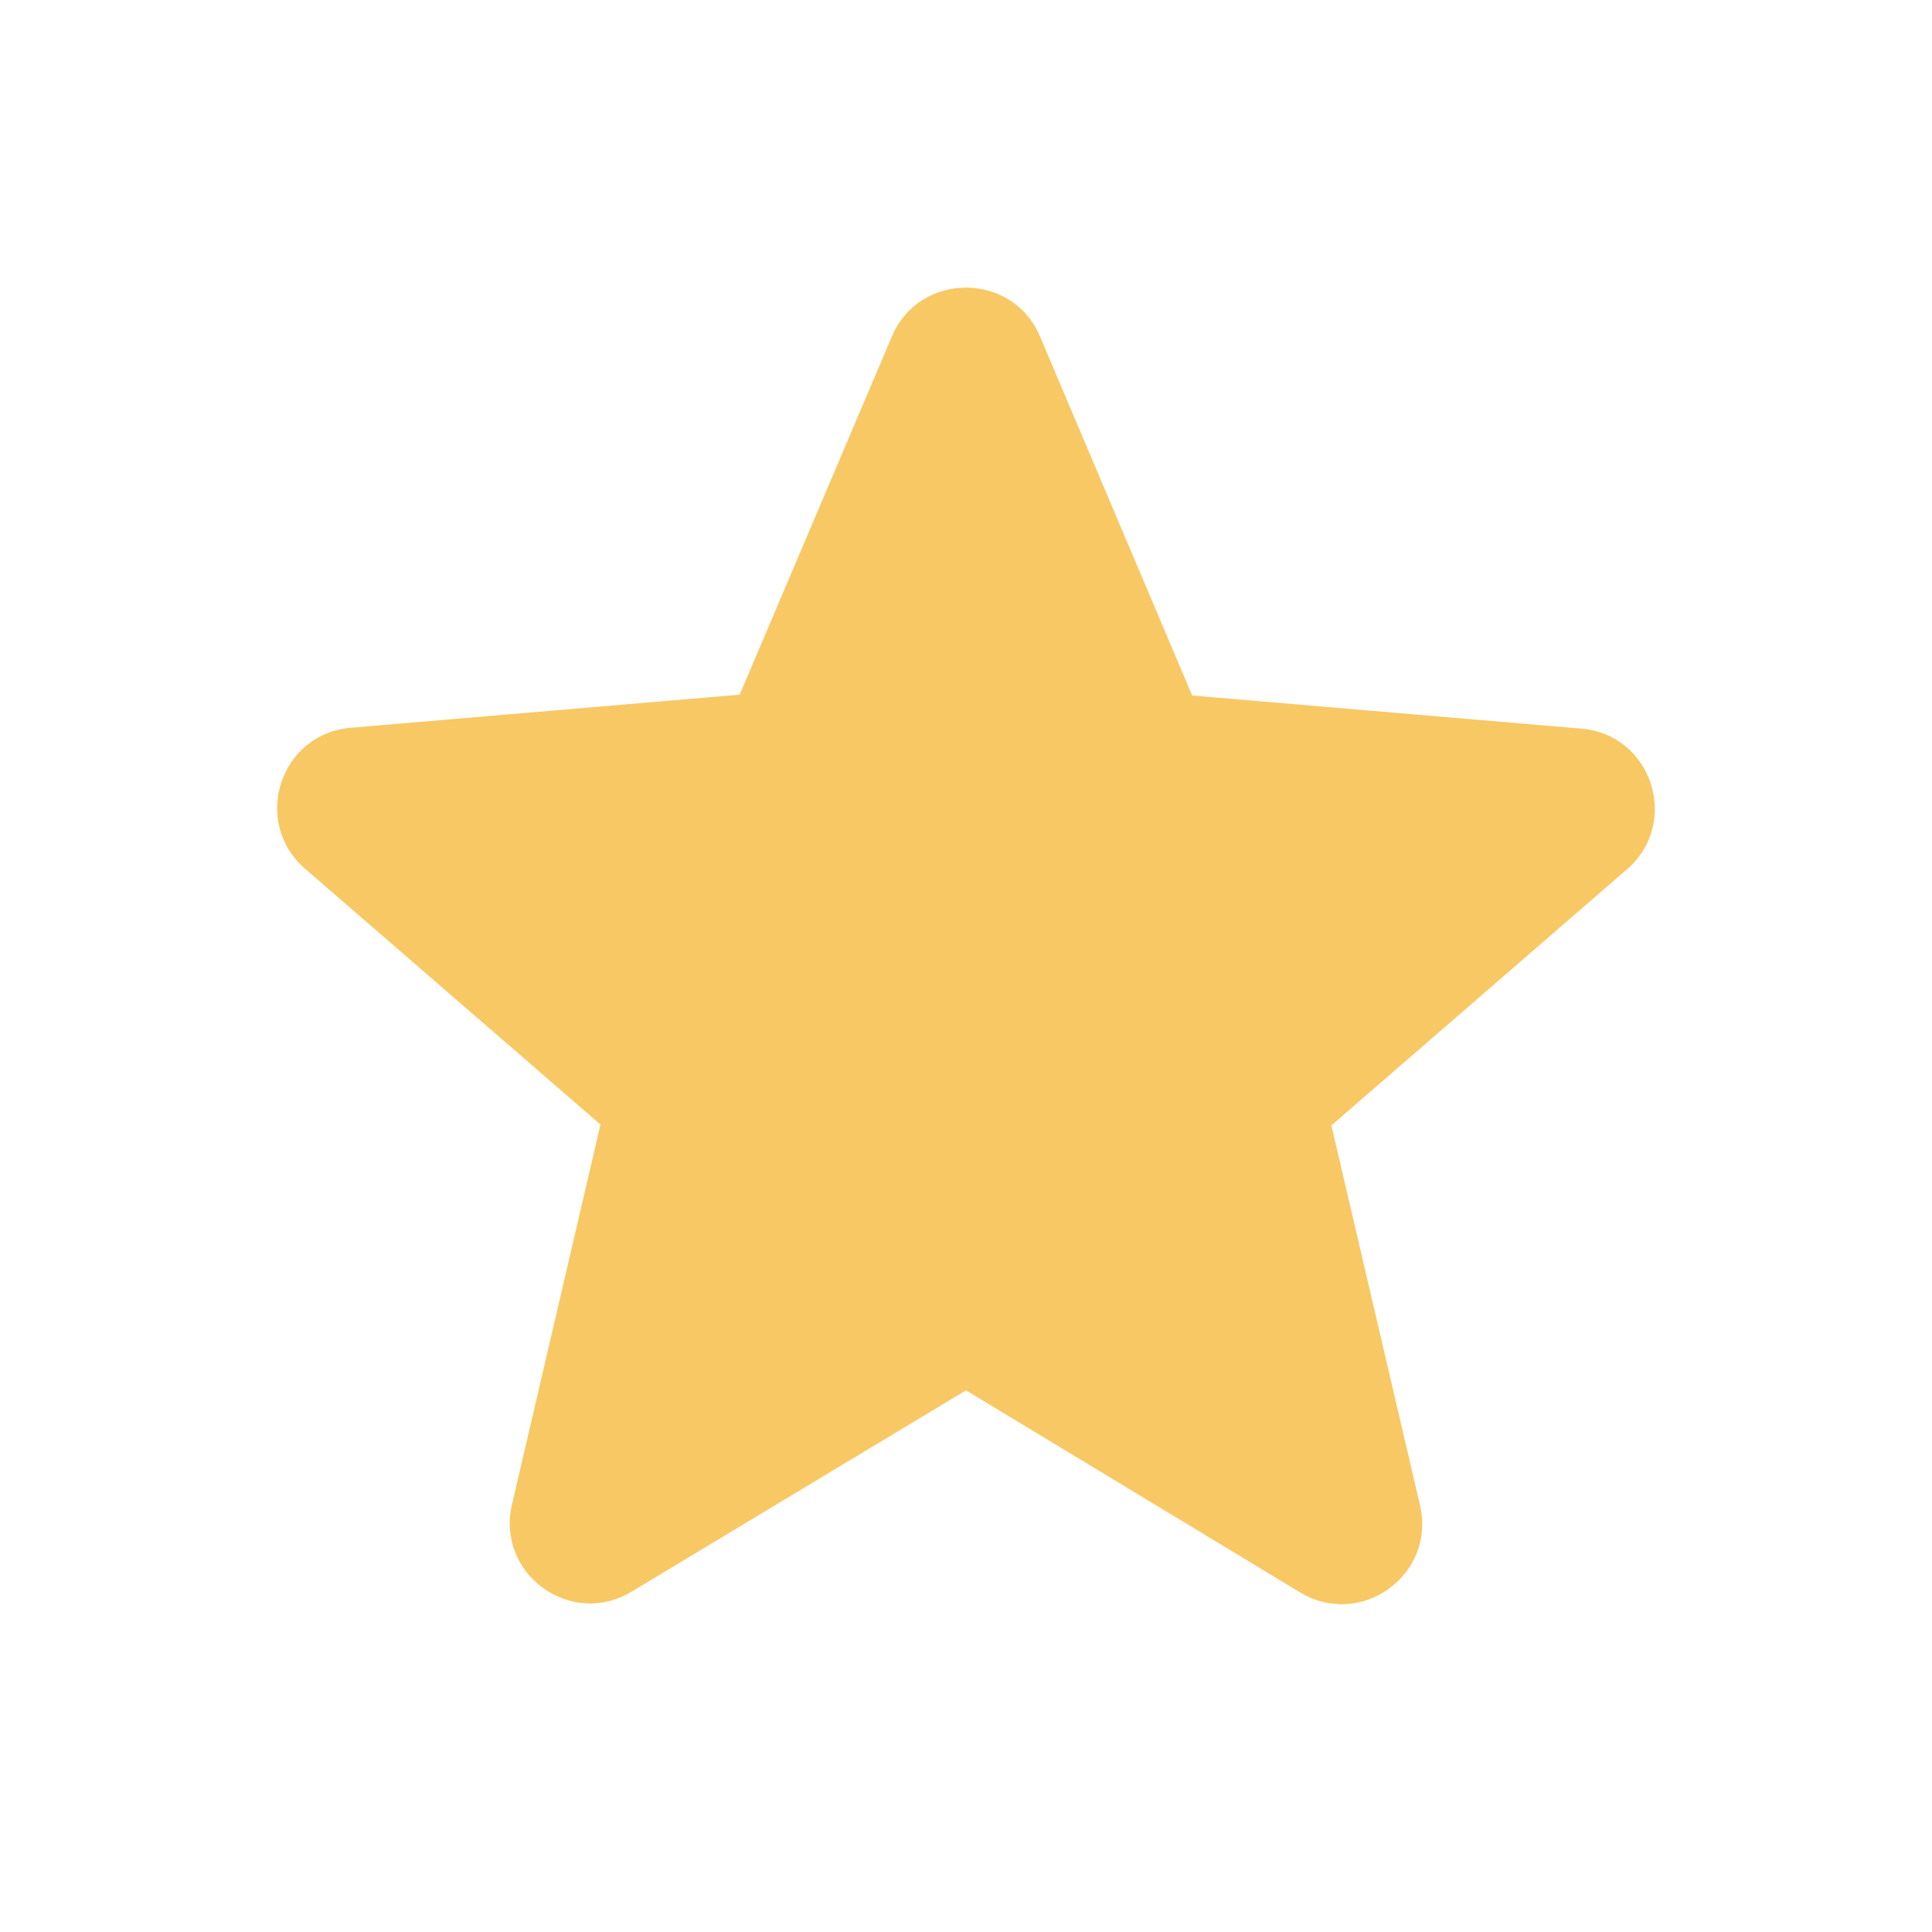 <svg width="16" height="16" viewBox="0 0 16 16" fill="none" xmlns="http://www.w3.org/2000/svg">
<g clip-path="url(#clip0_5219_969)">
<path d="M8 11.514L10.766 13.187C11.273 13.493 11.893 13.04 11.76 12.467L11.026 9.32L13.473 7.2C13.92 6.814 13.68 6.08 13.093 6.034L9.873 5.76L8.613 2.787C8.386 2.247 7.613 2.247 7.386 2.787L6.126 5.753L2.906 6.027C2.32 6.074 2.08 6.807 2.526 7.194L4.973 9.313L4.24 12.46C4.106 13.034 4.726 13.487 5.233 13.18L8 11.514Z" fill="#F8C864"/>
</g>
<defs>
<clipPath id="clip0_5219_969">
<rect width="16" height="16" fill="white"/>
</clipPath>
</defs>
</svg>
